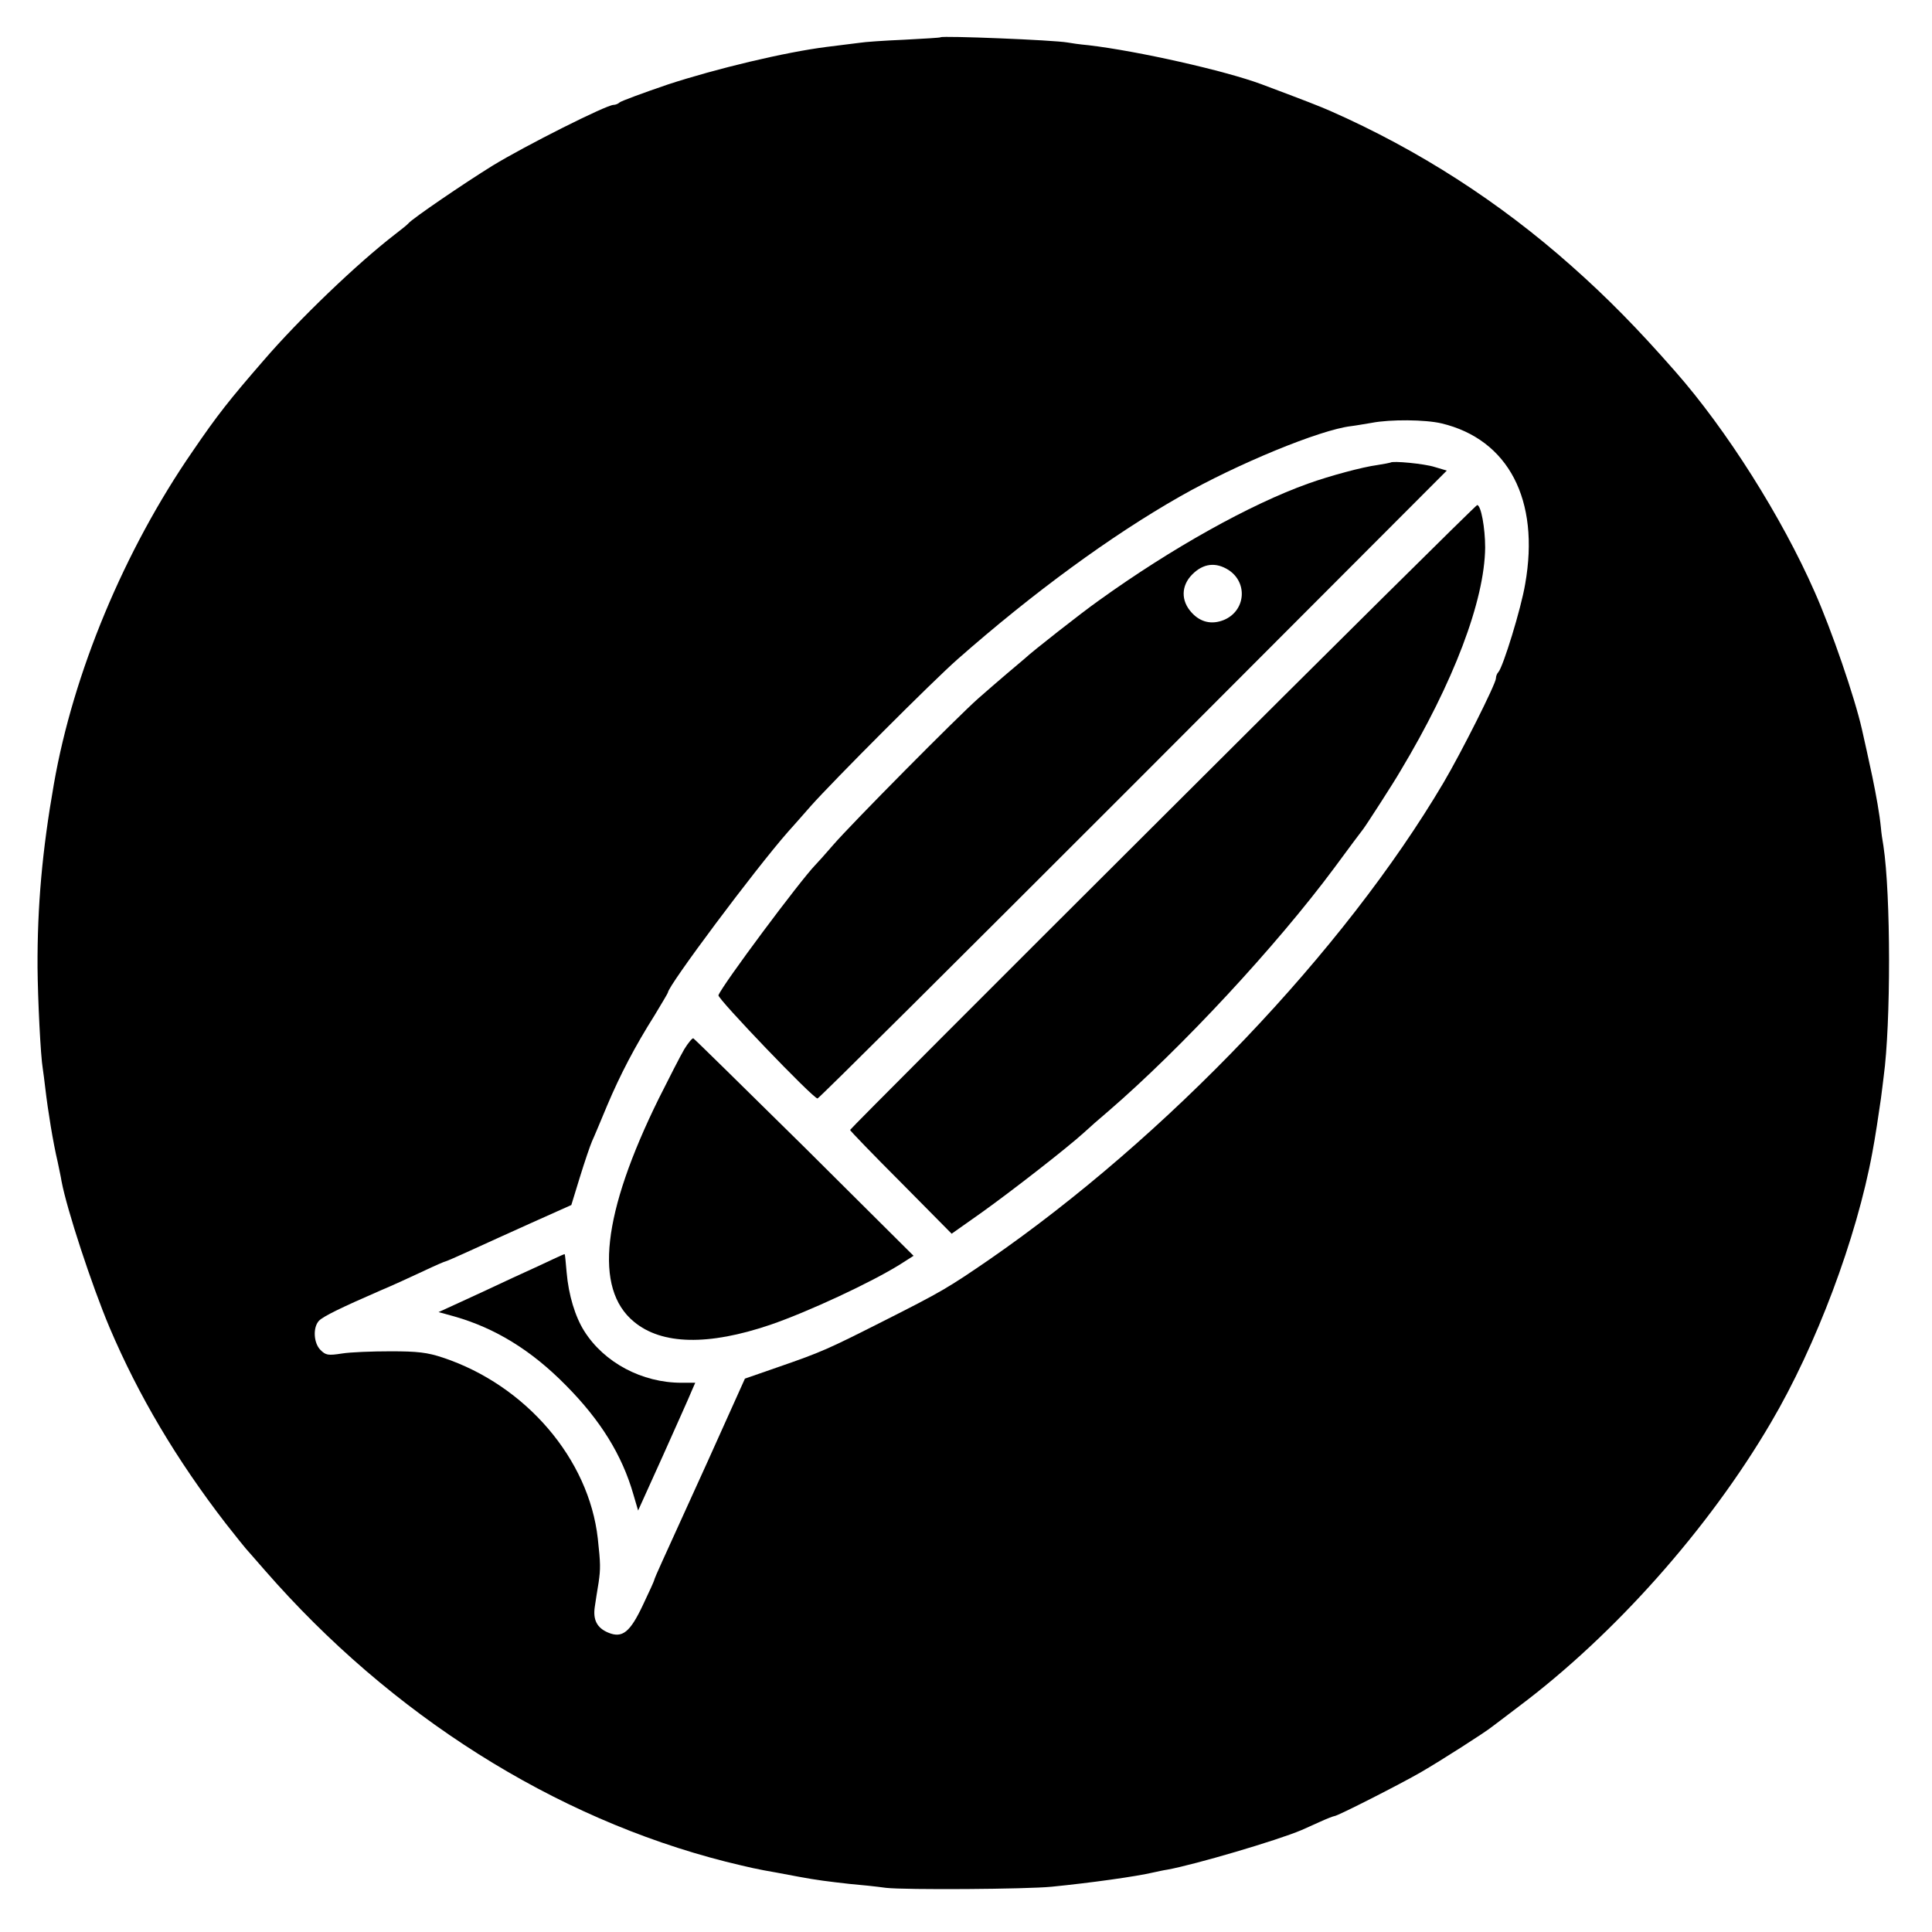 <?xml version="1.0" standalone="no"?>
<!DOCTYPE svg PUBLIC "-//W3C//DTD SVG 20010904//EN"
 "http://www.w3.org/TR/2001/REC-SVG-20010904/DTD/svg10.dtd">
<svg version="1.0" xmlns="http://www.w3.org/2000/svg"
 width="700pt" height="700pt" viewBox="0 0 700 700"
 preserveAspectRatio="xMidYMid meet">
<g transform="translate(0,700) scale(0.1,-0.1)"
fill="#000000" stroke="none">
<path d="M3408 6865 c-2 -2 -61 -5 -133 -9 -71 -3 -143 -8 -160 -11 -16 -2
-70 -9 -120 -15 -151 -19 -401 -79 -575 -136 -91 -31 -169 -60 -175 -65 -5 -5
-15 -9 -22 -9 -26 0 -320 -148 -438 -220 -105 -65 -291 -192 -305 -209 -3 -4
-25 -22 -50 -41 -136 -105 -345 -305 -475 -456 -124 -143 -167 -197 -257 -329
-248 -359 -433 -804 -503 -1207 -42 -239 -60 -441 -59 -663 1 -116 11 -321 19
-367 2 -13 6 -44 9 -70 10 -85 28 -196 45 -268 5 -25 12 -56 14 -70 19 -101
109 -376 174 -530 105 -247 242 -478 421 -710 37 -47 69 -87 72 -90 3 -3 34
-39 70 -80 457 -524 1047 -897 1669 -1055 90 -22 111 -27 186 -40 17 -3 53
-10 80 -15 64 -12 105 -17 185 -26 36 -3 94 -9 130 -14 70 -8 510 -5 600 4
141 14 307 37 370 52 14 3 36 8 50 10 99 18 398 106 485 143 11 5 41 18 67 30
26 12 50 21 53 21 11 0 243 118 315 160 69 40 232 144 255 163 6 4 50 38 99
75 345 259 687 643 912 1027 164 278 311 669 368 980 9 46 24 145 31 195 3 25
8 61 10 80 26 191 26 657 -1 835 -4 22 -8 51 -9 65 -5 51 -17 117 -31 185 -20
94 -22 101 -38 173 -26 115 -110 360 -171 497 -119 271 -320 589 -506 800
-136 155 -245 266 -376 382 -259 230 -551 419 -873 561 -39 17 -82 34 -250 97
-132 49 -447 120 -625 141 -33 3 -67 8 -77 10 -50 9 -452 25 -460 19z m1815
-1399 c242 -58 357 -277 303 -582 -15 -90 -80 -300 -97 -319 -5 -5 -9 -15 -9
-23 0 -19 -125 -268 -190 -378 -360 -609 -1003 -1284 -1649 -1730 -146 -100
-169 -114 -381 -221 -200 -101 -221 -111 -383 -167 l-118 -41 -135 -300 c-75
-165 -149 -328 -165 -363 -16 -35 -29 -65 -29 -68 0 -2 -18 -42 -40 -88 -47
-100 -75 -123 -127 -101 -40 17 -55 46 -48 93 3 20 9 60 14 89 7 50 7 67 -3
158 -32 289 -261 556 -561 656 -57 19 -92 23 -190 23 -66 0 -145 -3 -176 -8
-51 -8 -59 -6 -78 13 -25 25 -28 82 -5 106 16 16 79 47 224 110 41 17 110 49
153 69 42 20 79 36 82 36 2 0 41 17 87 38 46 21 147 67 225 102 l143 64 31
101 c17 55 37 114 44 130 8 17 32 75 55 130 47 111 100 213 172 327 26 43 48
80 48 82 0 24 317 448 434 581 15 17 53 59 84 95 81 91 442 453 532 532 275
242 557 448 805 589 207 118 508 242 620 255 17 2 50 8 75 12 67 13 194 12
253 -2z"/>
<path d="M5038 5324 c-2 -1 -23 -5 -48 -9 -53 -7 -172 -39 -250 -67 -210 -75
-495 -234 -759 -424 -61 -43 -243 -186 -267 -209 -6 -5 -35 -30 -65 -55 -29
-25 -76 -65 -104 -90 -76 -67 -462 -457 -525 -530 -30 -35 -60 -68 -66 -74
-56 -58 -337 -435 -351 -472 -4 -12 343 -374 359 -374 5 0 519 512 1144 1137
l1136 1138 -44 13 c-37 12 -153 23 -160 16z m-587 -389 c71 -46 62 -148 -16
-181 -44 -18 -85 -9 -117 26 -40 43 -39 98 2 139 40 40 85 45 131 16z"/>
<path d="M4213 4041 c-623 -621 -1133 -1132 -1133 -1135 0 -3 83 -89 184 -190
l184 -186 109 77 c105 75 306 231 370 289 17 16 58 52 90 79 263 227 607 597
817 880 53 72 100 135 105 141 9 11 111 169 134 209 194 323 306 619 308 811
0 71 -15 154 -29 154 -4 0 -517 -508 -1139 -1129z"/>
<path d="M2479 3198 c-14 -24 -55 -104 -92 -178 -205 -416 -236 -689 -90 -809
101 -84 270 -87 494 -11 137 47 367 154 472 220 l47 30 -395 393 c-218 215
-399 393 -403 395 -4 1 -19 -17 -33 -40z"/>
<path d="M2000 2436 c-25 -12 -90 -42 -145 -67 -55 -26 -137 -64 -183 -85
l-83 -38 58 -16 c147 -42 278 -122 403 -249 126 -127 204 -253 245 -396 l17
-58 90 199 c49 110 96 214 103 232 l14 32 -50 0 c-143 0 -280 73 -352 187 -33
52 -57 131 -64 213 -3 36 -6 66 -7 66 0 1 -21 -8 -46 -20z"/>
</g>
</svg>
